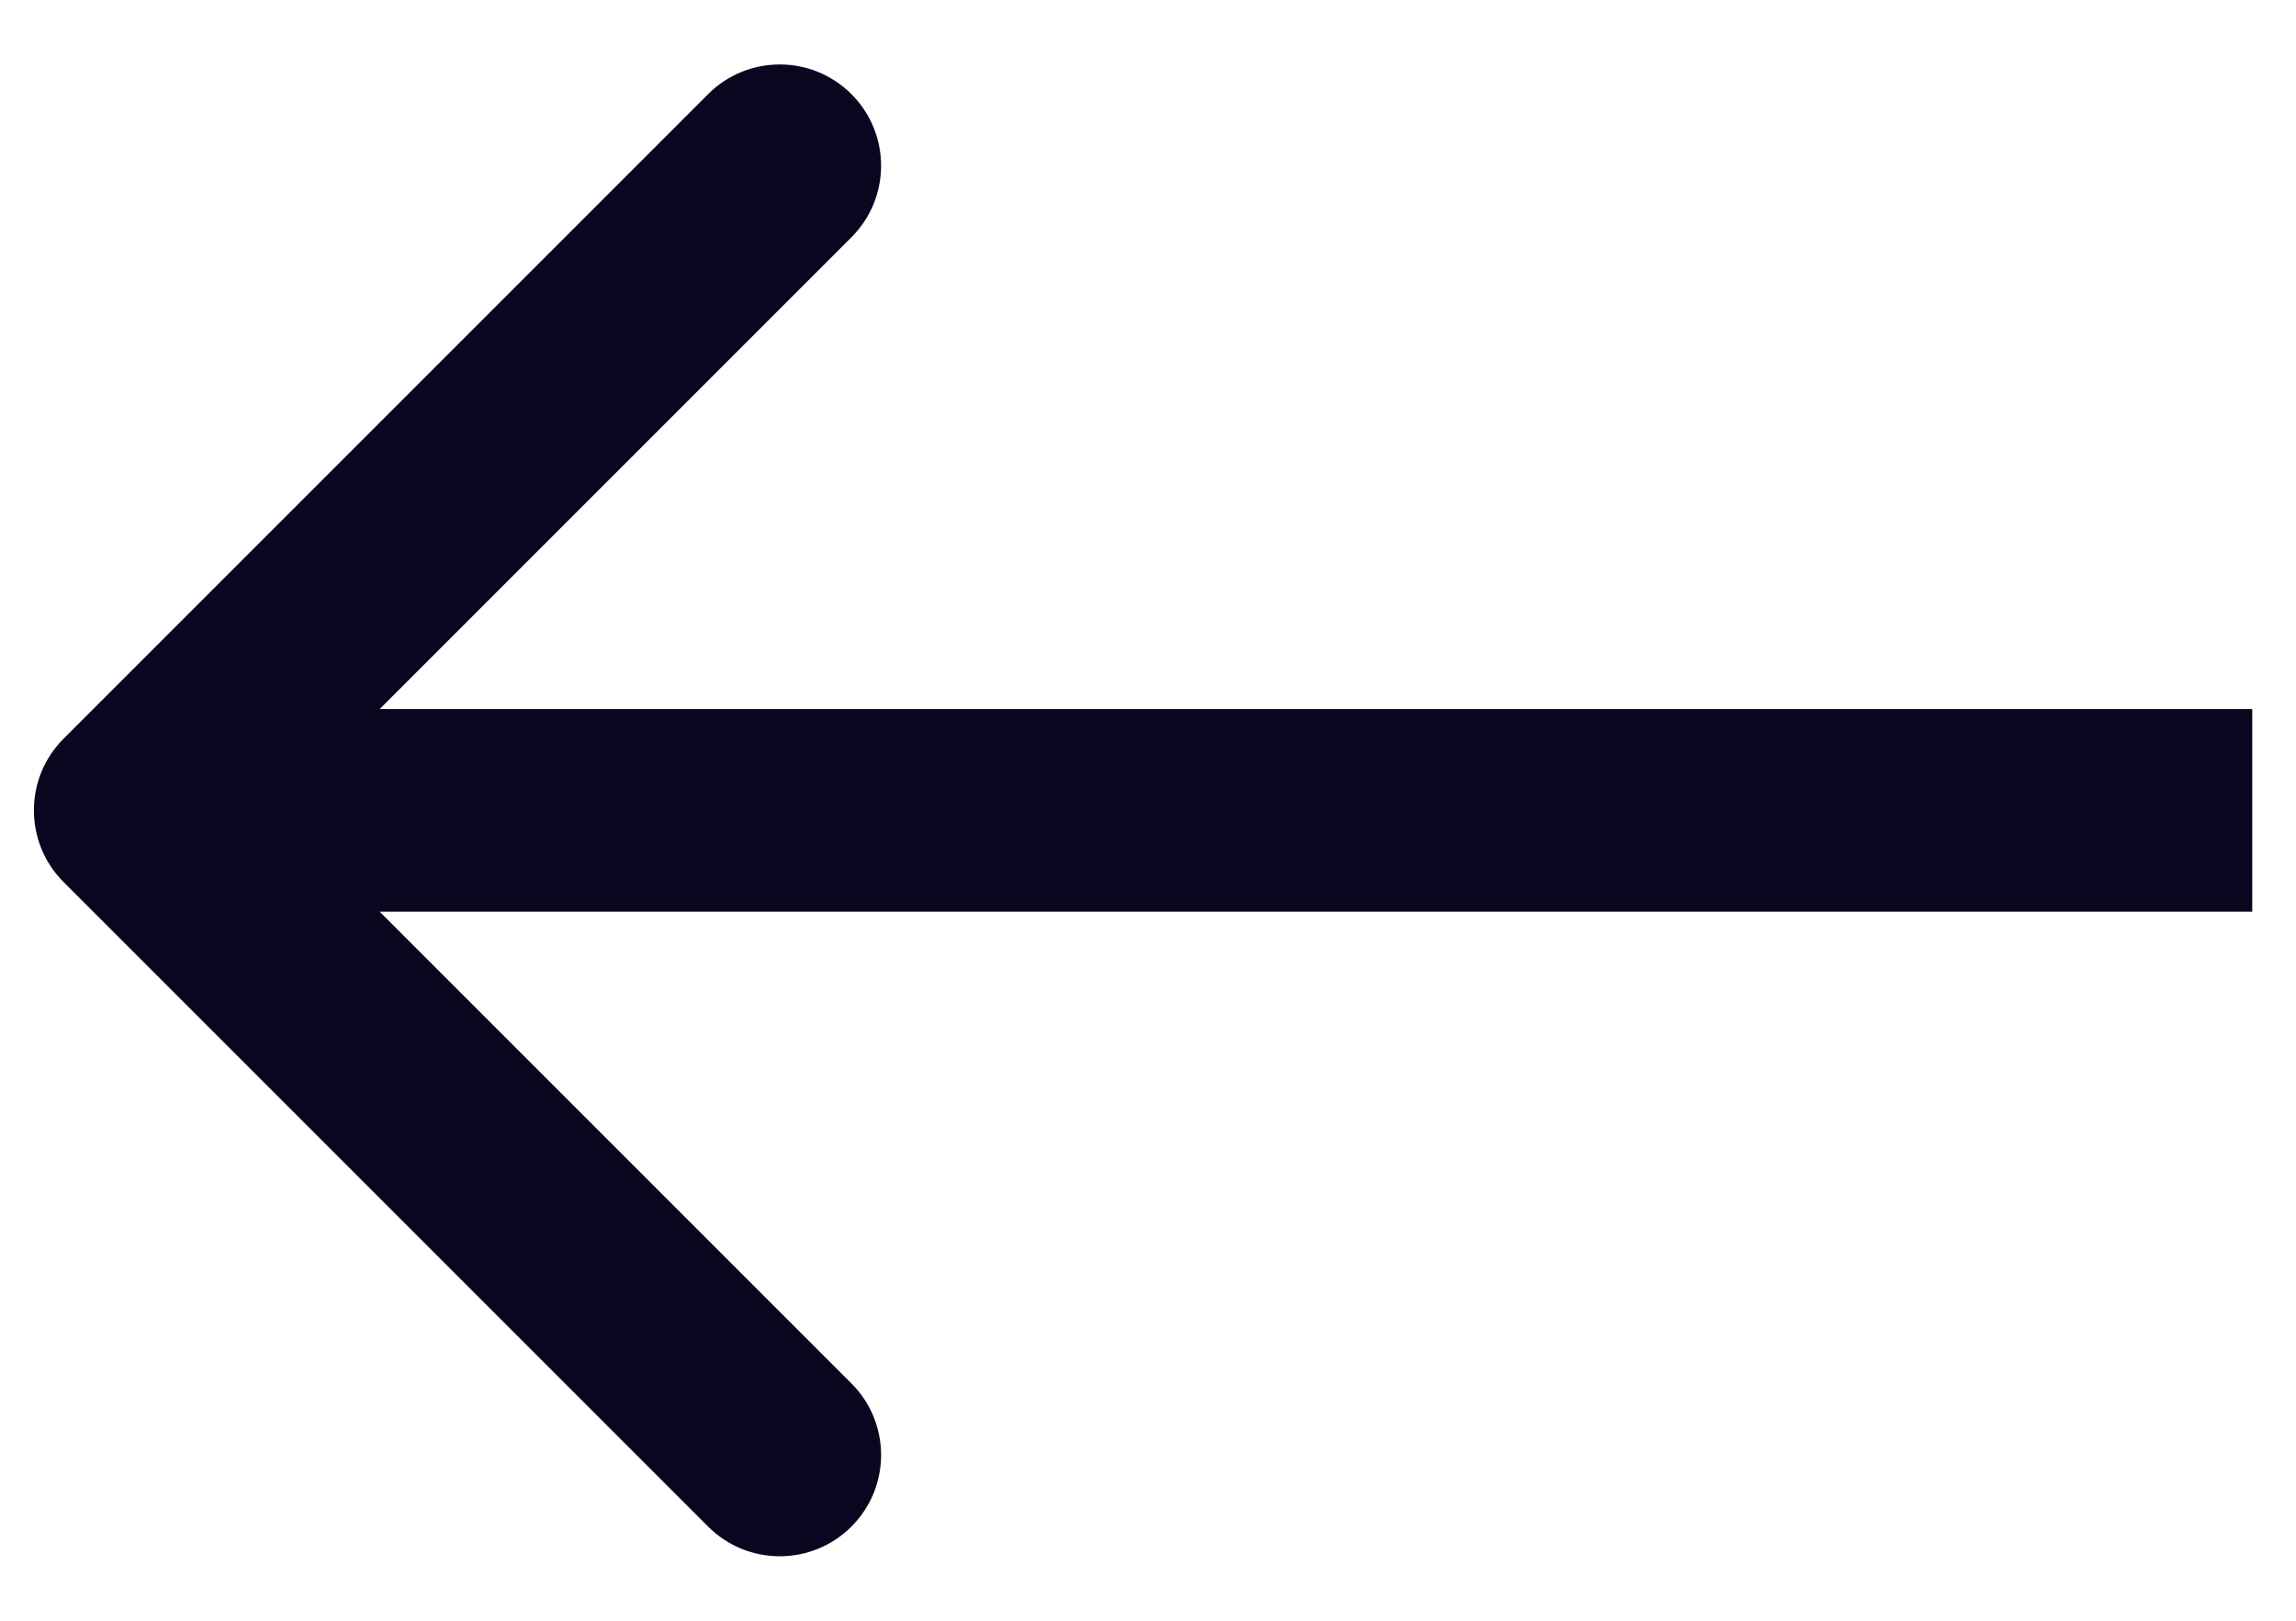 <svg width="17" height="12" viewBox="0 0 17 12" fill="none" xmlns="http://www.w3.org/2000/svg">
<path d="M0.47 5.47C0.178 5.763 0.178 6.237 0.47 6.53L5.243 11.303C5.536 11.596 6.011 11.596 6.304 11.303C6.597 11.01 6.597 10.536 6.304 10.243L2.061 6L6.304 1.757C6.597 1.464 6.597 0.99 6.304 0.697C6.011 0.404 5.536 0.404 5.243 0.697L0.47 5.47ZM16.676 5.25L1.001 5.25V6.75L16.676 6.75V5.25Z" fill="#09071F"/>
</svg>